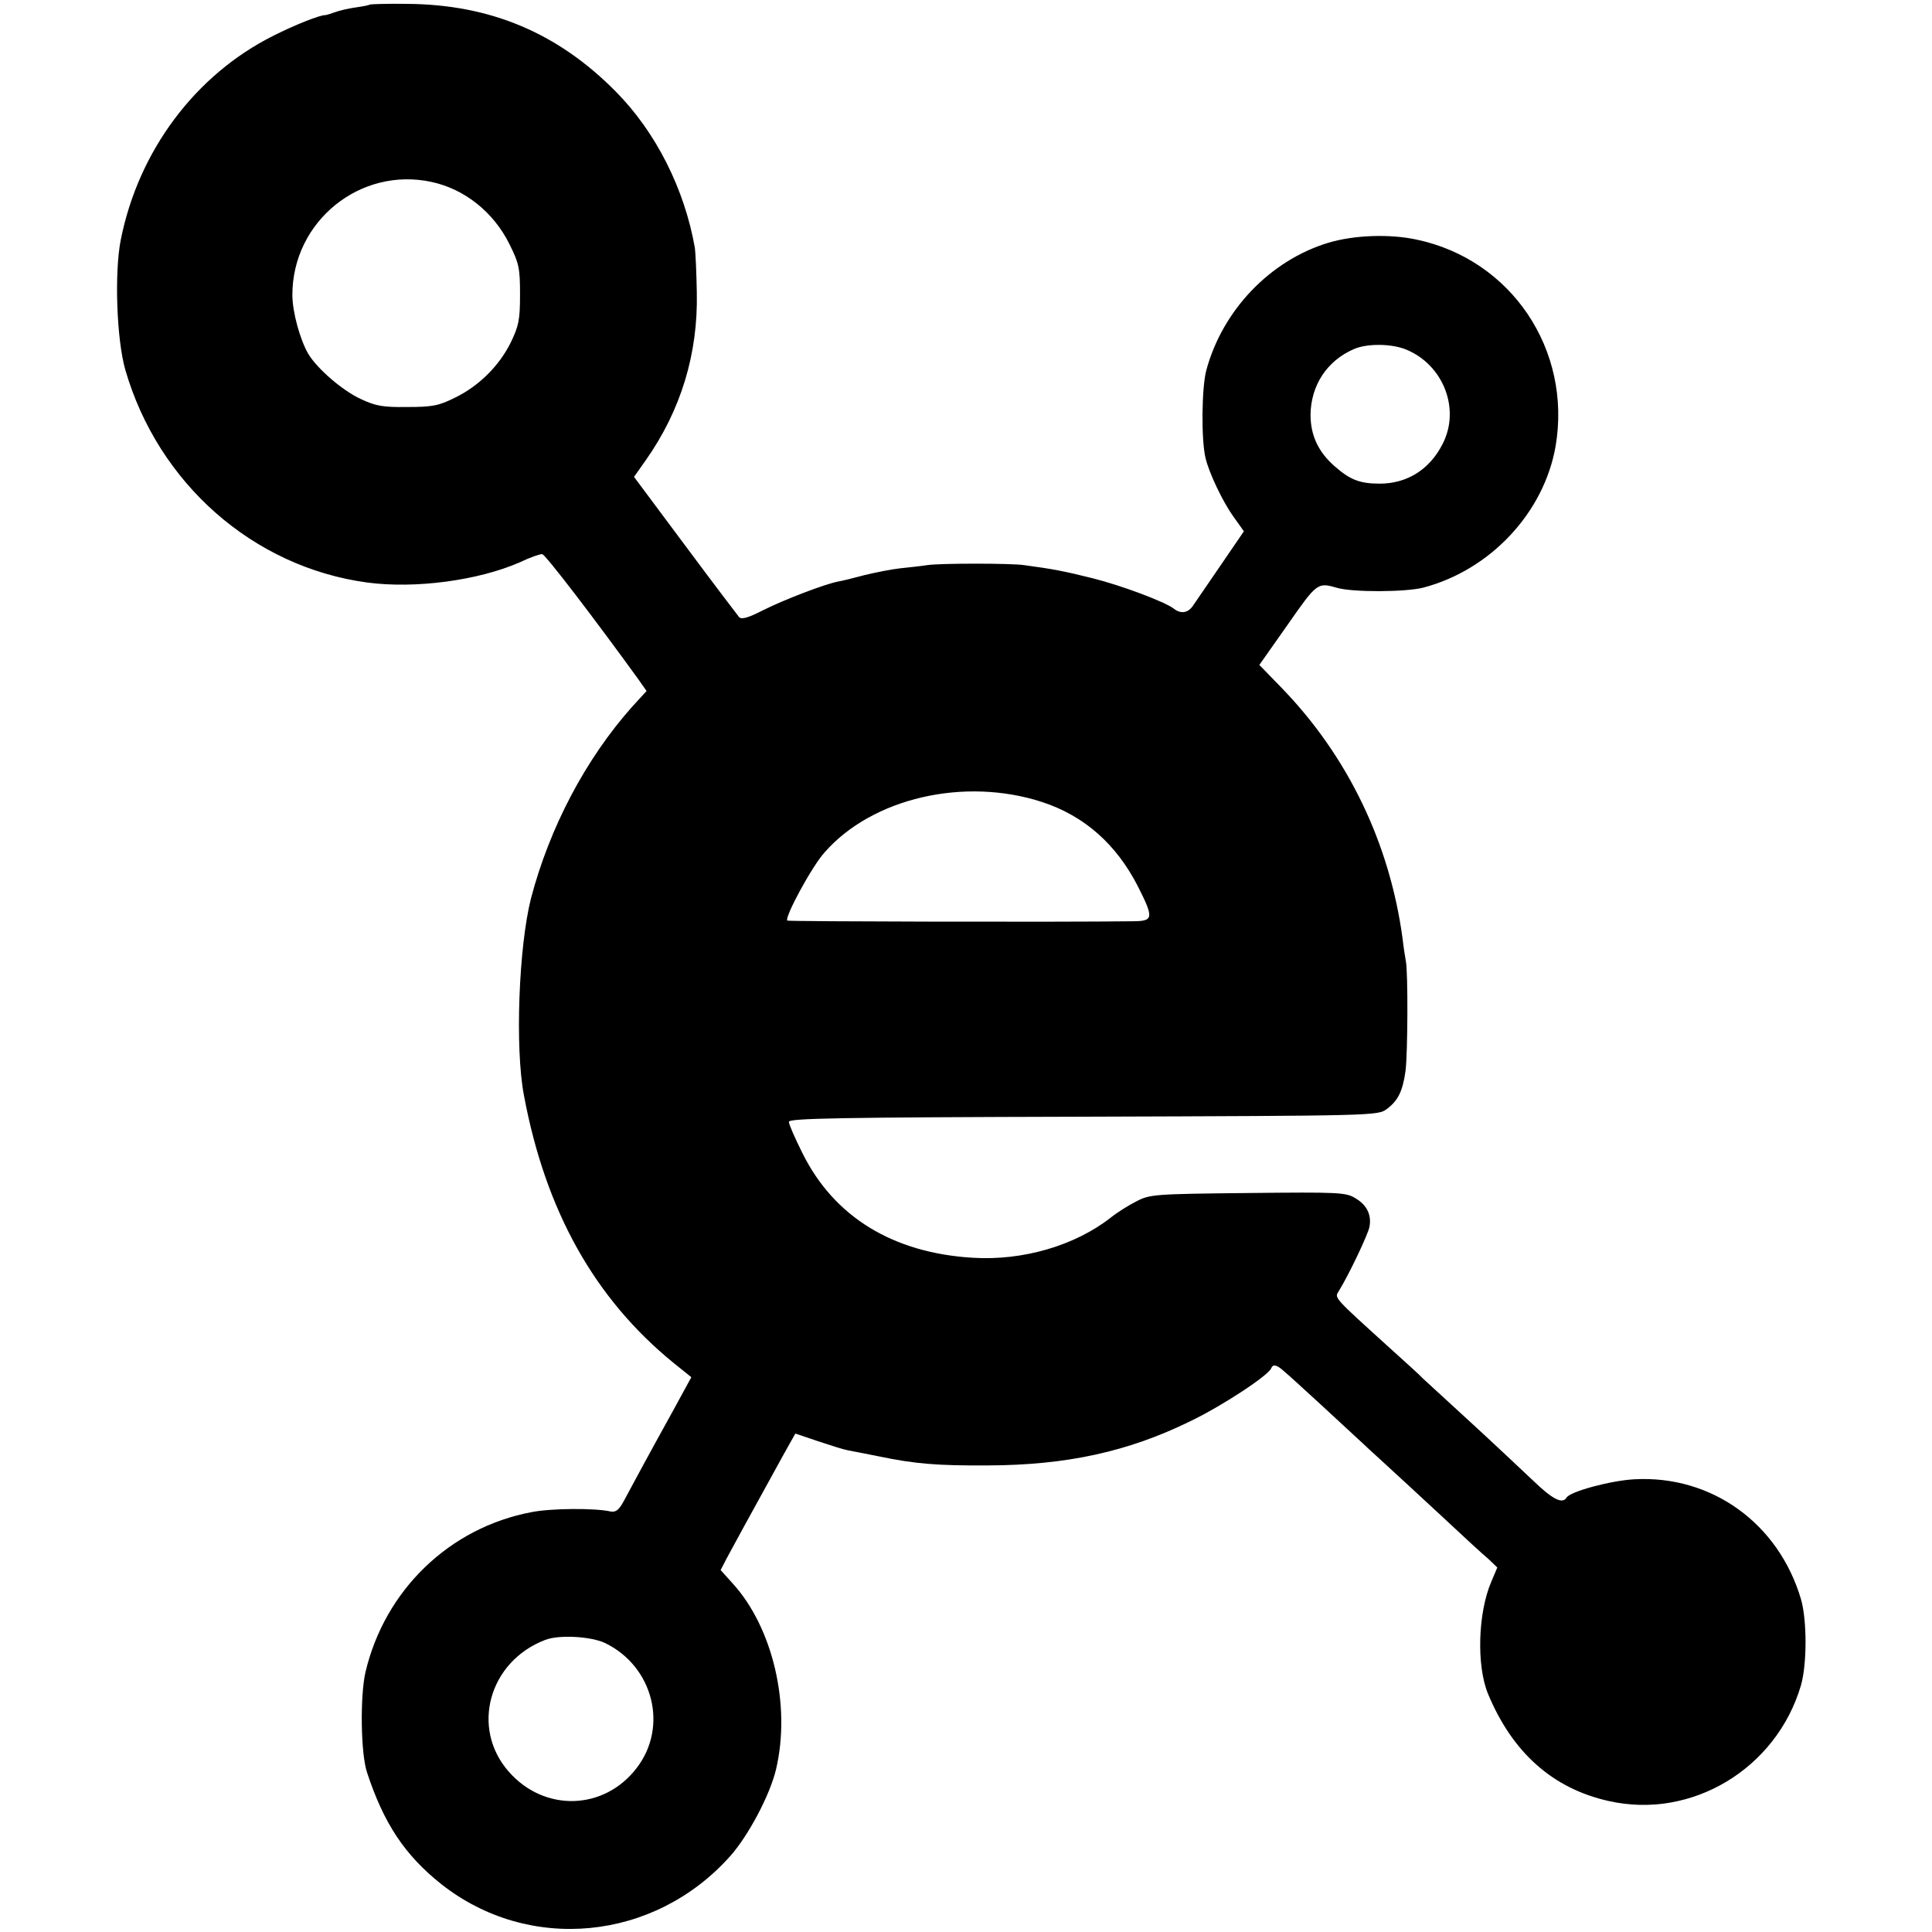 <?xml version="1.0" standalone="no"?>
<!DOCTYPE svg PUBLIC "-//W3C//DTD SVG 20010904//EN"
 "http://www.w3.org/TR/2001/REC-SVG-20010904/DTD/svg10.dtd">
<svg version="1.0" xmlns="http://www.w3.org/2000/svg"
 width="600pt" height="600pt" viewBox="0 0 600 600"
 preserveAspectRatio="xMidYMid meet">
<g transform="translate(0,600) scale(0.1,-0.1)"
fill="#000000" stroke="none">
<path d="M1149 5986 c-2 -2 -22 -6 -44 -9 -22 -3 -52 -10 -65 -15 -14 -5 -27
-9 -30 -9 -15 1 -94 -30 -161 -64 -242 -121 -419 -357 -474 -634 -20 -101 -13
-308 14 -403 102 -353 397 -613 751 -661 149 -20 345 6 475 63 31 15 63 26 69
25 9 0 162 -200 298 -388 l26 -37 -45 -49 c-144 -162 -256 -374 -314 -595 -38
-150 -50 -464 -22 -611 67 -360 220 -632 464 -831 l56 -45 -54 -99 c-77 -139
-133 -243 -156 -286 -15 -28 -25 -35 -41 -32 -49 11 -185 10 -245 -2 -255 -48
-456 -242 -516 -497 -17 -74 -15 -253 5 -312 52 -158 117 -256 230 -346 272
-215 662 -178 898 87 56 63 123 189 142 269 47 199 -10 442 -136 579 l-36 40
18 35 c17 32 69 127 177 323 l37 66 71 -24 c39 -13 80 -26 92 -28 12 -2 56
-11 97 -19 111 -23 179 -29 339 -28 245 1 435 43 627 137 100 48 244 143 252
165 5 13 17 11 39 -9 20 -16 204 -186 248 -227 11 -11 46 -42 76 -70 30 -27
106 -98 169 -156 63 -59 127 -118 143 -131 l27 -26 -19 -45 c-41 -96 -46 -259
-10 -347 76 -183 201 -294 374 -333 258 -59 522 100 598 359 19 66 19 203 0
268 -70 236 -278 385 -517 372 -74 -4 -200 -38 -211 -57 -13 -21 -44 -5 -105
54 -36 34 -123 116 -195 182 -71 65 -137 126 -146 134 -8 9 -49 46 -90 83
-192 174 -185 166 -171 189 30 48 91 176 95 199 7 37 -8 68 -44 89 -29 18 -50
19 -334 16 -290 -3 -304 -4 -346 -26 -24 -12 -59 -34 -79 -50 -111 -87 -273
-135 -430 -125 -247 15 -430 127 -528 325 -23 46 -42 89 -42 97 0 11 149 14
914 16 910 3 915 3 943 24 35 26 49 55 58 118 7 55 8 309 1 341 -2 11 -7 42
-10 69 -40 298 -171 569 -377 781 l-68 70 88 125 c90 129 93 132 151 115 49
-15 215 -14 270 0 209 55 375 233 411 439 51 299 -137 580 -432 642 -84 18
-194 14 -274 -10 -181 -55 -329 -210 -379 -397 -14 -54 -16 -214 -2 -272 11
-46 53 -135 87 -182 l32 -45 -69 -101 c-38 -55 -77 -113 -87 -127 -16 -26 -39
-30 -62 -12 -27 21 -163 72 -251 94 -88 22 -124 29 -214 41 -40 6 -262 6 -300
0 -19 -3 -57 -7 -85 -10 -27 -3 -77 -13 -110 -21 -33 -9 -70 -18 -82 -20 -42
-8 -167 -56 -233 -89 -47 -24 -68 -30 -75 -21 -5 6 -81 106 -168 223 l-158
212 36 51 c110 156 163 332 159 521 -1 63 -4 125 -6 139 -32 183 -121 360
-246 486 -180 182 -389 270 -647 272 -62 1 -114 -1 -116 -2z m191 -551 c103
-22 193 -94 242 -193 30 -60 33 -75 33 -157 0 -78 -4 -97 -28 -147 -36 -74
-100 -137 -174 -173 -50 -25 -70 -29 -148 -29 -76 -1 -98 3 -145 25 -56 26
-133 92 -162 139 -26 44 -50 131 -50 184 0 228 210 399 432 351z m3028 -521
c115 -48 168 -185 112 -293 -40 -79 -110 -123 -195 -123 -62 0 -92 12 -139 53
-52 45 -76 97 -76 161 1 91 51 168 135 204 41 18 118 17 163 -2z m-1131 -1405
c131 -43 230 -131 297 -262 49 -97 48 -107 -11 -108 -223 -3 -1074 -1 -1078 2
-9 10 76 168 116 212 148 169 435 235 676 156z m-1357 -2612 c149 -73 196
-260 97 -388 -101 -132 -287 -137 -397 -11 -119 135 -62 342 113 409 43 17
144 11 187 -10z"/>
</g>
</svg>
